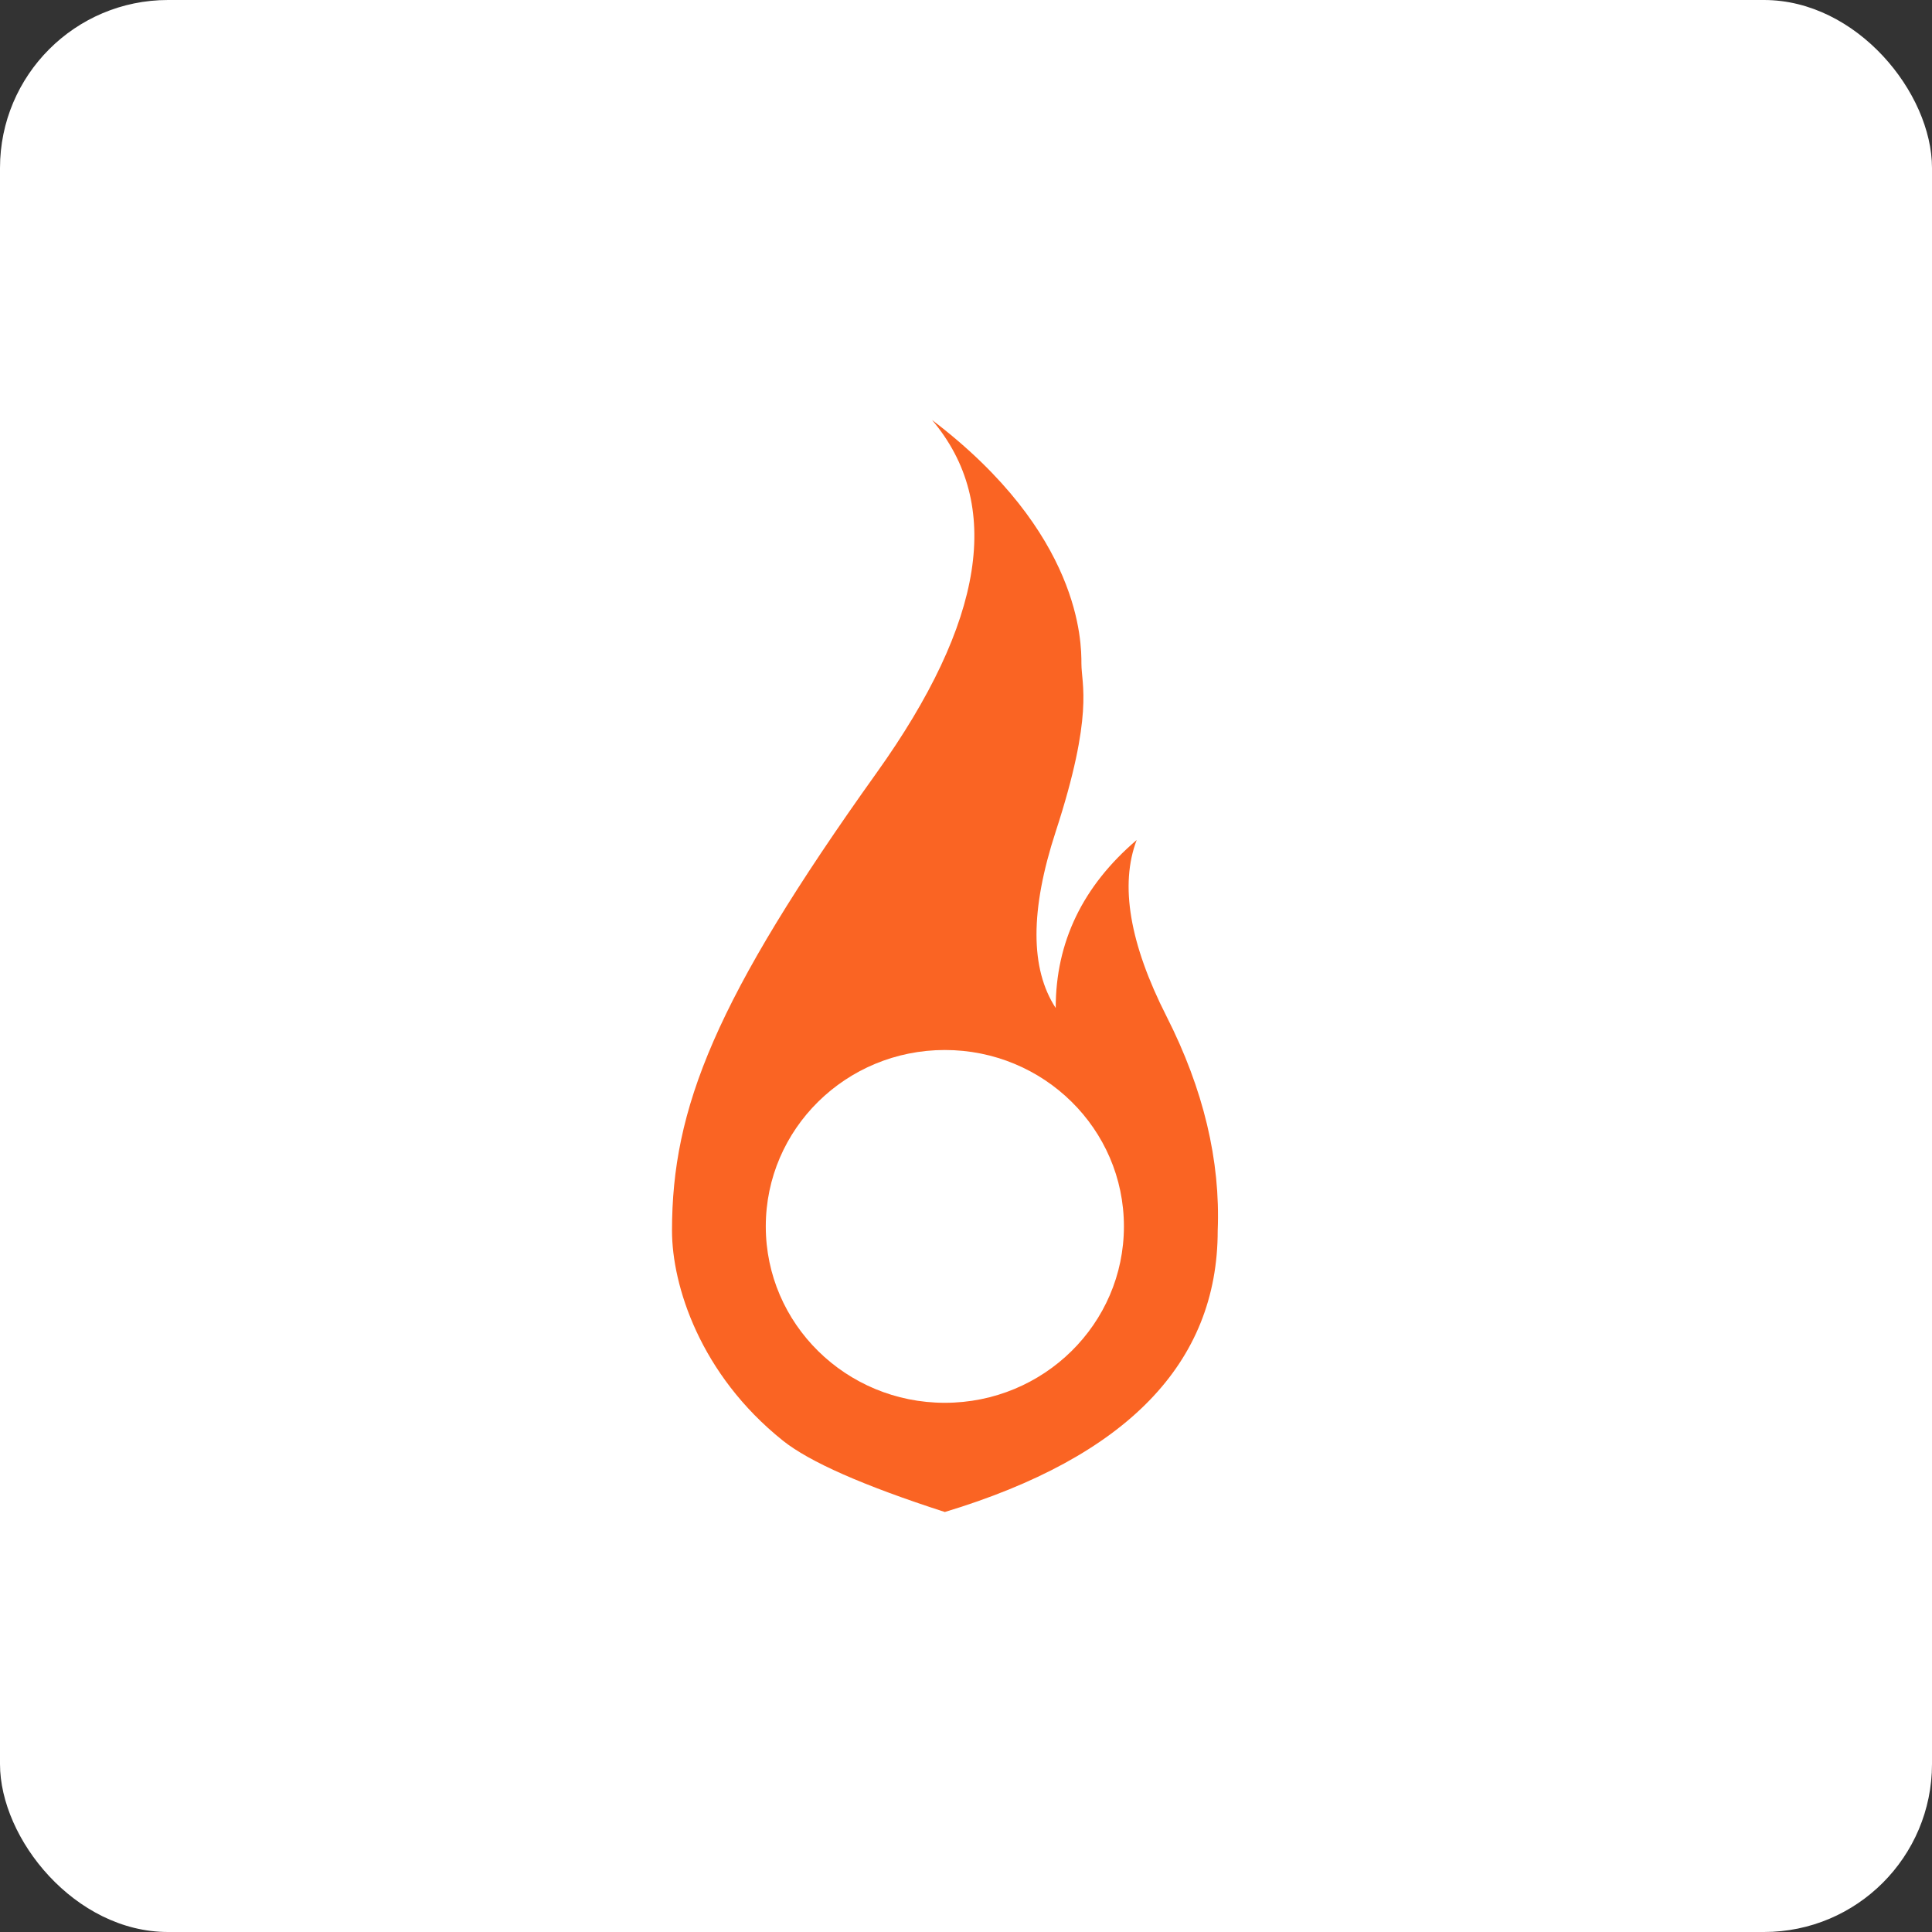 <?xml version="1.0" encoding="UTF-8"?>
<svg width="46px" height="46px" viewBox="0 0 46 46" version="1.1" xmlns="http://www.w3.org/2000/svg" xmlns:xlink="http://www.w3.org/1999/xlink">
    <rect x="0" y="0" width="46" height="46" fill="#333333" stroke="none"/>
    <!-- Generator: Sketch 51.3 (57544) - http://www.bohemiancoding.com/sketch -->
    <desc>Created with Sketch.</desc>
    <defs></defs>
    <g id="Page-5" stroke="none" stroke-width="1" fill="none" fill-rule="evenodd">
        <g id="sparkpost" fill-rule="nonzero">
            <rect id="Rectangle-17-Copy-7" fill="#FFFFFF" x="0" y="0" width="46" height="46" rx="4"></rect>
            <path d="M22.496,36 C20.559,35.374 19.273,34.807 18.639,34.3 C16.669,32.724 16,30.607 16,29.3 C16,26.393 17.015,23.8 20.872,18.4 C23.444,14.8 23.884,12 22.192,10 C25.745,12.7 25.748,15.3 25.748,15.8 C25.748,16.3 26.049,17 25.136,19.8 C24.526,21.667 24.526,23.067 25.136,24 C25.136,22.431 25.778,21.098 27.064,20 C26.658,21.067 26.895,22.467 27.775,24.2 C28.654,25.933 29.06,27.633 28.993,29.3 C28.993,32.456 26.827,34.69 22.496,36 Z M22.496,33.4 C24.851,33.4 26.76,31.52 26.76,29.2 C26.76,26.88 24.851,25 22.496,25 C20.142,25 18.233,26.88 18.233,29.2 C18.233,31.52 20.142,33.4 22.496,33.4 Z" id="Combined-Shape" fill="#FA6423"></path>
        </g>
    </g>
</svg>
